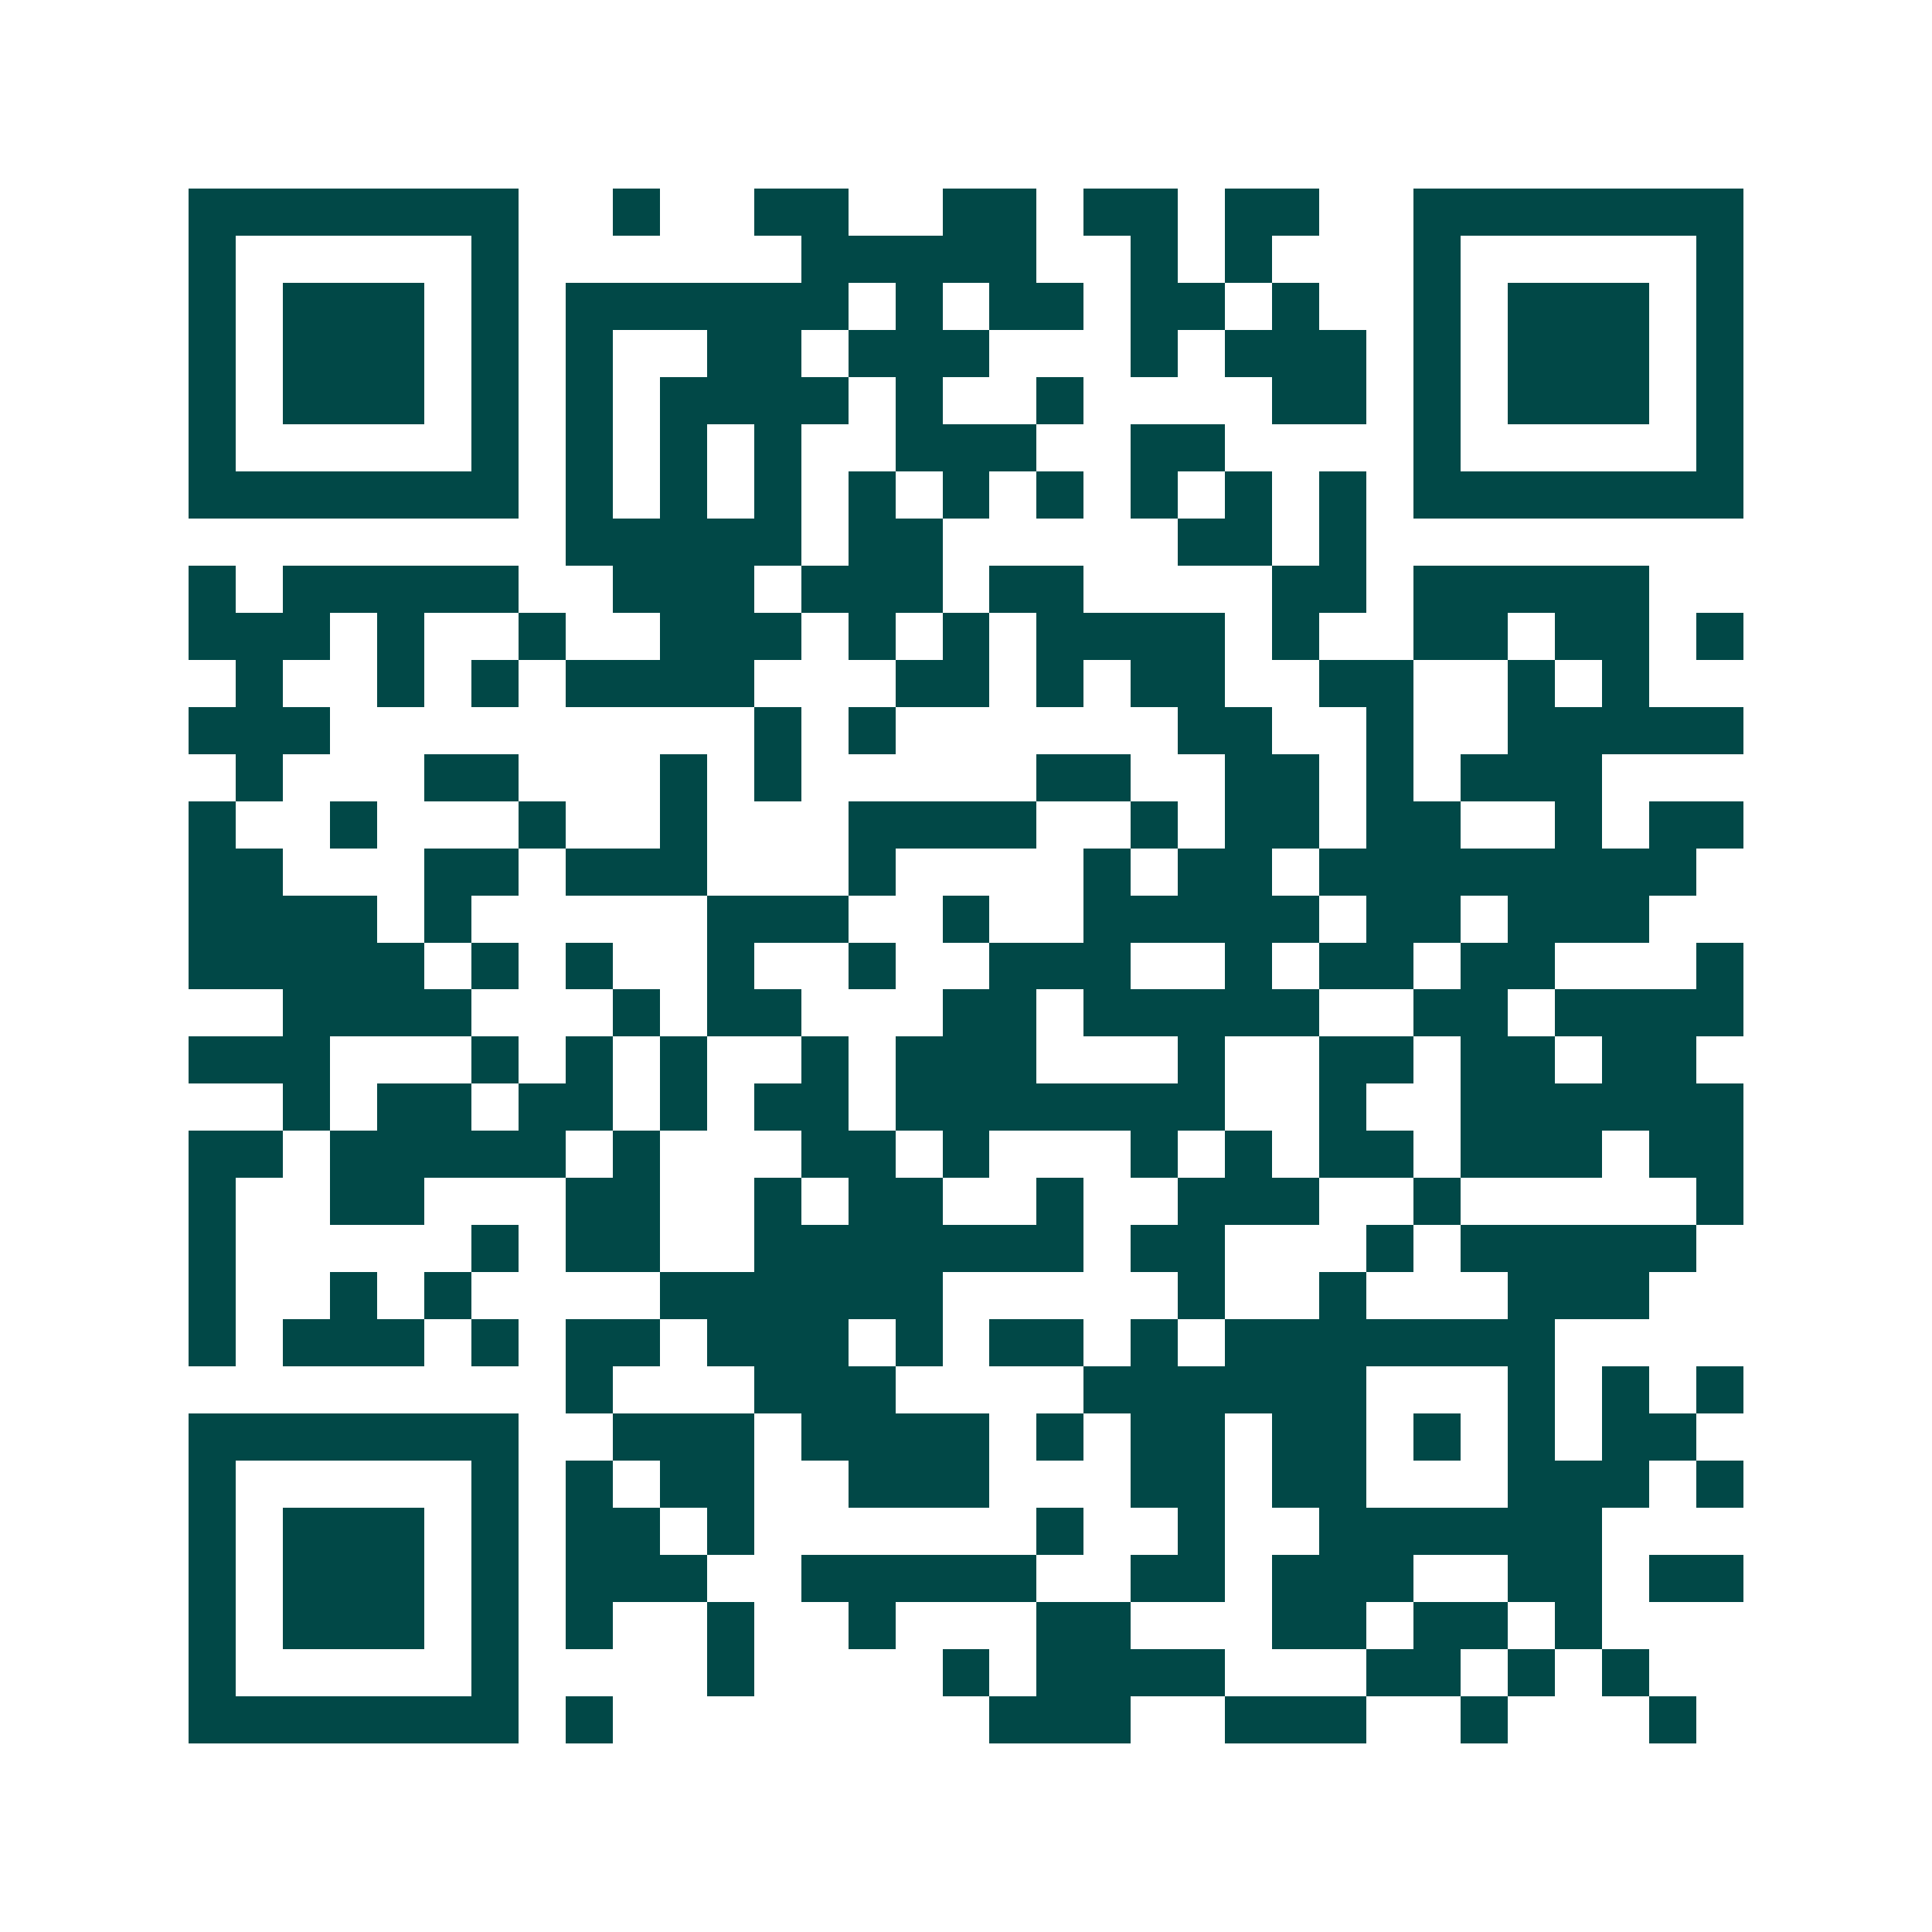<svg xmlns="http://www.w3.org/2000/svg" width="200" height="200" viewBox="0 0 41 41" shape-rendering="crispEdges"><path fill="#ffffff" d="M0 0h41v41H0z"/><path stroke="#014847" d="M4 4.5h7m2 0h1m2 0h2m2 0h2m1 0h2m1 0h2m2 0h7M4 5.5h1m5 0h1m6 0h5m2 0h1m1 0h1m3 0h1m5 0h1M4 6.5h1m1 0h3m1 0h1m1 0h6m1 0h1m1 0h2m1 0h2m1 0h1m2 0h1m1 0h3m1 0h1M4 7.5h1m1 0h3m1 0h1m1 0h1m2 0h2m1 0h3m3 0h1m1 0h3m1 0h1m1 0h3m1 0h1M4 8.5h1m1 0h3m1 0h1m1 0h1m1 0h4m1 0h1m2 0h1m4 0h2m1 0h1m1 0h3m1 0h1M4 9.5h1m5 0h1m1 0h1m1 0h1m1 0h1m2 0h3m2 0h2m4 0h1m5 0h1M4 10.5h7m1 0h1m1 0h1m1 0h1m1 0h1m1 0h1m1 0h1m1 0h1m1 0h1m1 0h1m1 0h7M12 11.5h5m1 0h2m5 0h2m1 0h1M4 12.5h1m1 0h5m2 0h3m1 0h3m1 0h2m4 0h2m1 0h5M4 13.5h3m1 0h1m2 0h1m2 0h3m1 0h1m1 0h1m1 0h4m1 0h1m2 0h2m1 0h2m1 0h1M5 14.5h1m2 0h1m1 0h1m1 0h4m3 0h2m1 0h1m1 0h2m2 0h2m2 0h1m1 0h1M4 15.5h3m9 0h1m1 0h1m6 0h2m2 0h1m2 0h5M5 16.5h1m3 0h2m3 0h1m1 0h1m5 0h2m2 0h2m1 0h1m1 0h3M4 17.5h1m2 0h1m3 0h1m2 0h1m3 0h4m2 0h1m1 0h2m1 0h2m2 0h1m1 0h2M4 18.5h2m3 0h2m1 0h3m3 0h1m4 0h1m1 0h2m1 0h8M4 19.5h4m1 0h1m5 0h3m2 0h1m2 0h5m1 0h2m1 0h3M4 20.5h5m1 0h1m1 0h1m2 0h1m2 0h1m2 0h3m2 0h1m1 0h2m1 0h2m3 0h1M6 21.5h4m3 0h1m1 0h2m3 0h2m1 0h5m2 0h2m1 0h4M4 22.5h3m3 0h1m1 0h1m1 0h1m2 0h1m1 0h3m3 0h1m2 0h2m1 0h2m1 0h2M6 23.5h1m1 0h2m1 0h2m1 0h1m1 0h2m1 0h7m2 0h1m2 0h6M4 24.5h2m1 0h5m1 0h1m3 0h2m1 0h1m3 0h1m1 0h1m1 0h2m1 0h3m1 0h2M4 25.5h1m2 0h2m3 0h2m2 0h1m1 0h2m2 0h1m2 0h3m2 0h1m5 0h1M4 26.5h1m5 0h1m1 0h2m2 0h7m1 0h2m3 0h1m1 0h5M4 27.5h1m2 0h1m1 0h1m4 0h6m5 0h1m2 0h1m3 0h3M4 28.5h1m1 0h3m1 0h1m1 0h2m1 0h3m1 0h1m1 0h2m1 0h1m1 0h7M12 29.5h1m3 0h3m4 0h6m3 0h1m1 0h1m1 0h1M4 30.5h7m2 0h3m1 0h4m1 0h1m1 0h2m1 0h2m1 0h1m1 0h1m1 0h2M4 31.5h1m5 0h1m1 0h1m1 0h2m2 0h3m3 0h2m1 0h2m3 0h3m1 0h1M4 32.5h1m1 0h3m1 0h1m1 0h2m1 0h1m6 0h1m2 0h1m2 0h6M4 33.5h1m1 0h3m1 0h1m1 0h3m2 0h5m2 0h2m1 0h3m2 0h2m1 0h2M4 34.5h1m1 0h3m1 0h1m1 0h1m2 0h1m2 0h1m3 0h2m3 0h2m1 0h2m1 0h1M4 35.5h1m5 0h1m4 0h1m4 0h1m1 0h4m3 0h2m1 0h1m1 0h1M4 36.5h7m1 0h1m8 0h3m2 0h3m2 0h1m3 0h1"/></svg>
